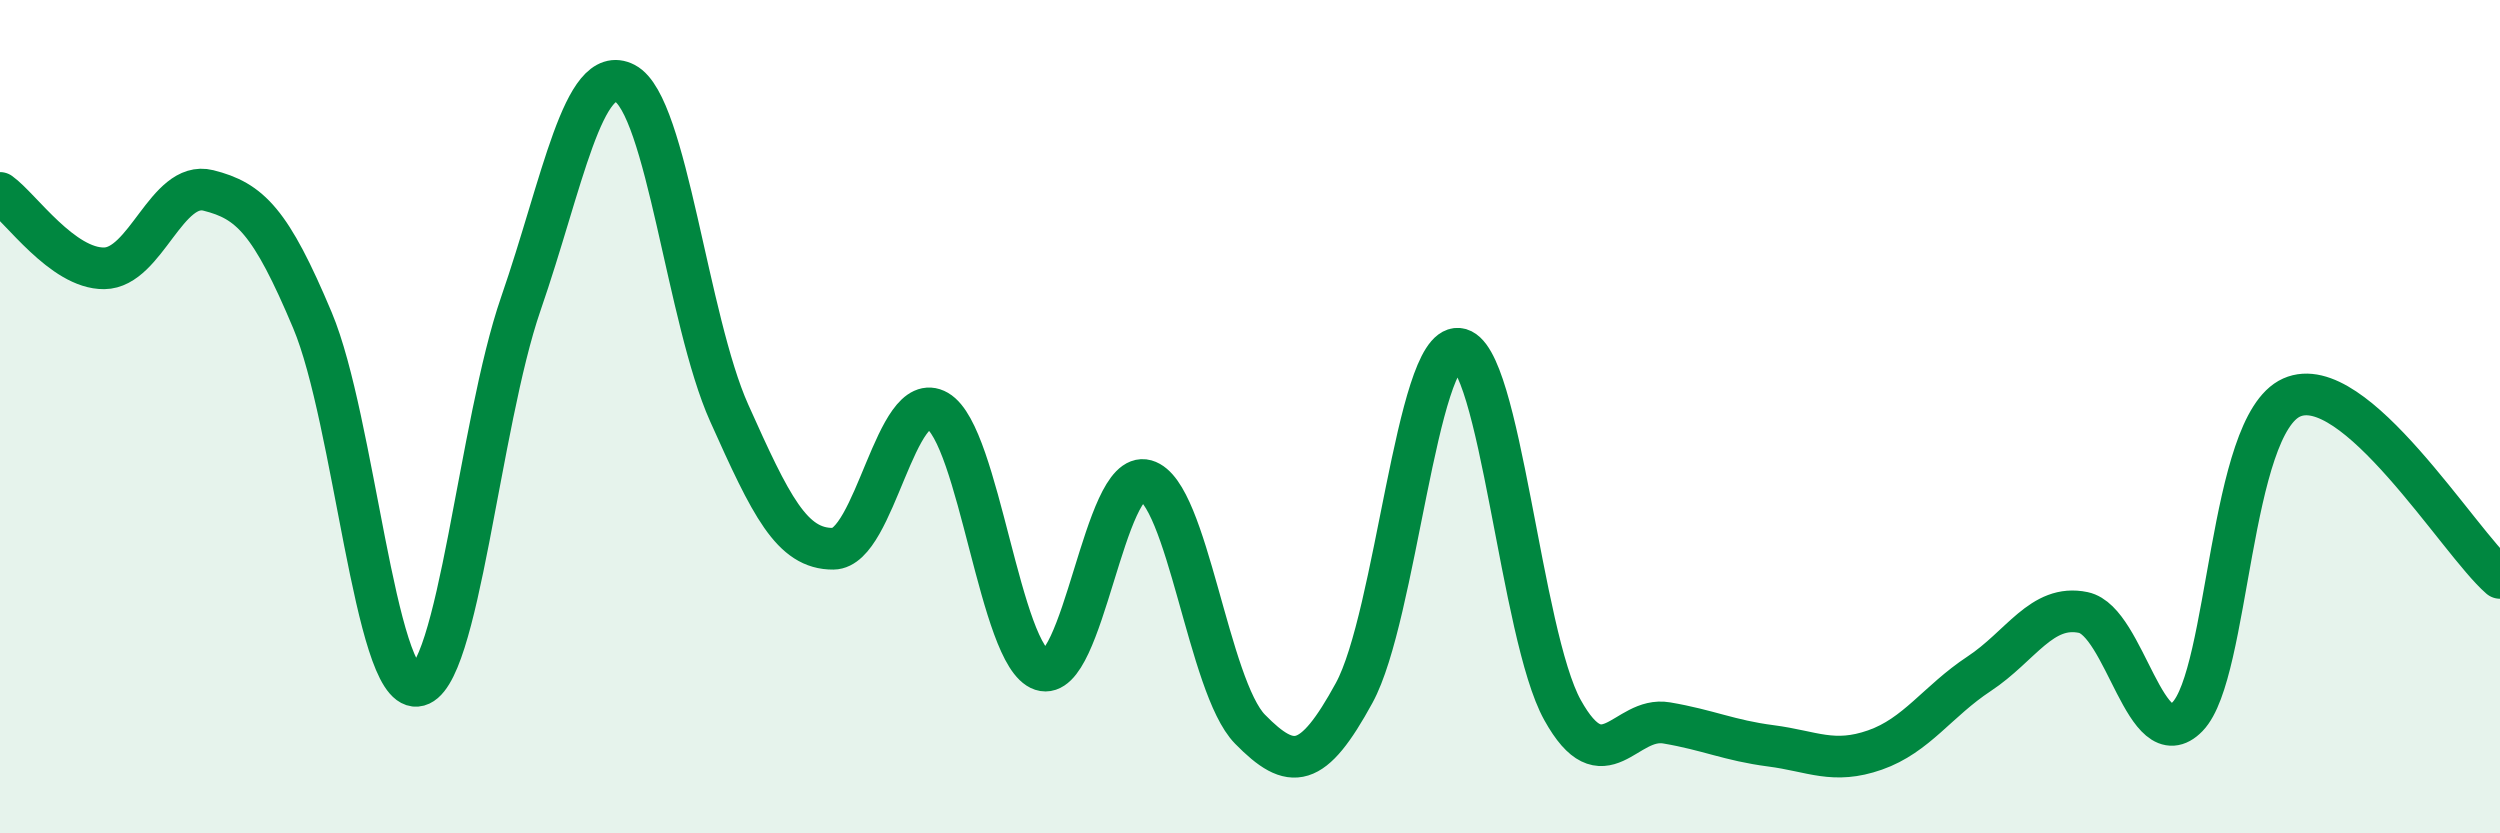 
    <svg width="60" height="20" viewBox="0 0 60 20" xmlns="http://www.w3.org/2000/svg">
      <path
        d="M 0,4.63 C 0.5,4.99 1.5,6.45 2.5,6.44 C 3.5,6.43 4,4.32 5,4.57 C 6,4.82 6.5,5.31 7.5,7.69 C 8.5,10.07 9,16.54 10,16.46 C 11,16.38 11.5,10.18 12.5,7.29 C 13.5,4.4 14,1.48 15,2 C 16,2.52 16.5,7.68 17.5,9.91 C 18.5,12.14 19,13.18 20,13.17 C 21,13.16 21.5,9.28 22.5,9.86 C 23.5,10.44 24,15.75 25,16.08 C 26,16.41 26.5,11.25 27.5,11.53 C 28.5,11.81 29,16.48 30,17.5 C 31,18.52 31.5,18.46 32.5,16.63 C 33.5,14.8 34,8.29 35,8.37 C 36,8.45 36.5,15.24 37.5,17.04 C 38.5,18.84 39,17.18 40,17.35 C 41,17.52 41.5,17.77 42.5,17.9 C 43.5,18.03 44,18.35 45,18 C 46,17.65 46.5,16.83 47.5,16.17 C 48.5,15.51 49,14.49 50,14.7 C 51,14.91 51.5,18.23 52.5,17.2 C 53.5,16.17 53.5,10.21 55,9.54 C 56.5,8.87 59,13 60,13.87L60 20L0 20Z"
        fill="#008740"
        opacity="0.1"
        stroke-linecap="round"
        stroke-linejoin="round"
      />
      <path
        d="M 0,4.63 C 0.5,4.99 1.5,6.45 2.5,6.44 C 3.5,6.43 4,4.32 5,4.57 C 6,4.82 6.5,5.31 7.5,7.69 C 8.5,10.07 9,16.54 10,16.46 C 11,16.38 11.5,10.18 12.5,7.29 C 13.5,4.4 14,1.48 15,2 C 16,2.52 16.5,7.68 17.5,9.91 C 18.5,12.14 19,13.18 20,13.17 C 21,13.16 21.5,9.28 22.5,9.86 C 23.5,10.44 24,15.75 25,16.08 C 26,16.41 26.5,11.25 27.5,11.53 C 28.5,11.81 29,16.48 30,17.5 C 31,18.52 31.5,18.46 32.5,16.63 C 33.5,14.8 34,8.29 35,8.37 C 36,8.45 36.5,15.24 37.5,17.04 C 38.5,18.84 39,17.18 40,17.35 C 41,17.52 41.5,17.77 42.5,17.9 C 43.5,18.03 44,18.35 45,18 C 46,17.65 46.5,16.83 47.5,16.17 C 48.5,15.51 49,14.49 50,14.7 C 51,14.91 51.5,18.23 52.5,17.2 C 53.5,16.17 53.5,10.21 55,9.54 C 56.5,8.87 59,13 60,13.87"
        stroke="#008740"
        stroke-width="1"
        fill="none"
        stroke-linecap="round"
        stroke-linejoin="round"
      />
    </svg>
  